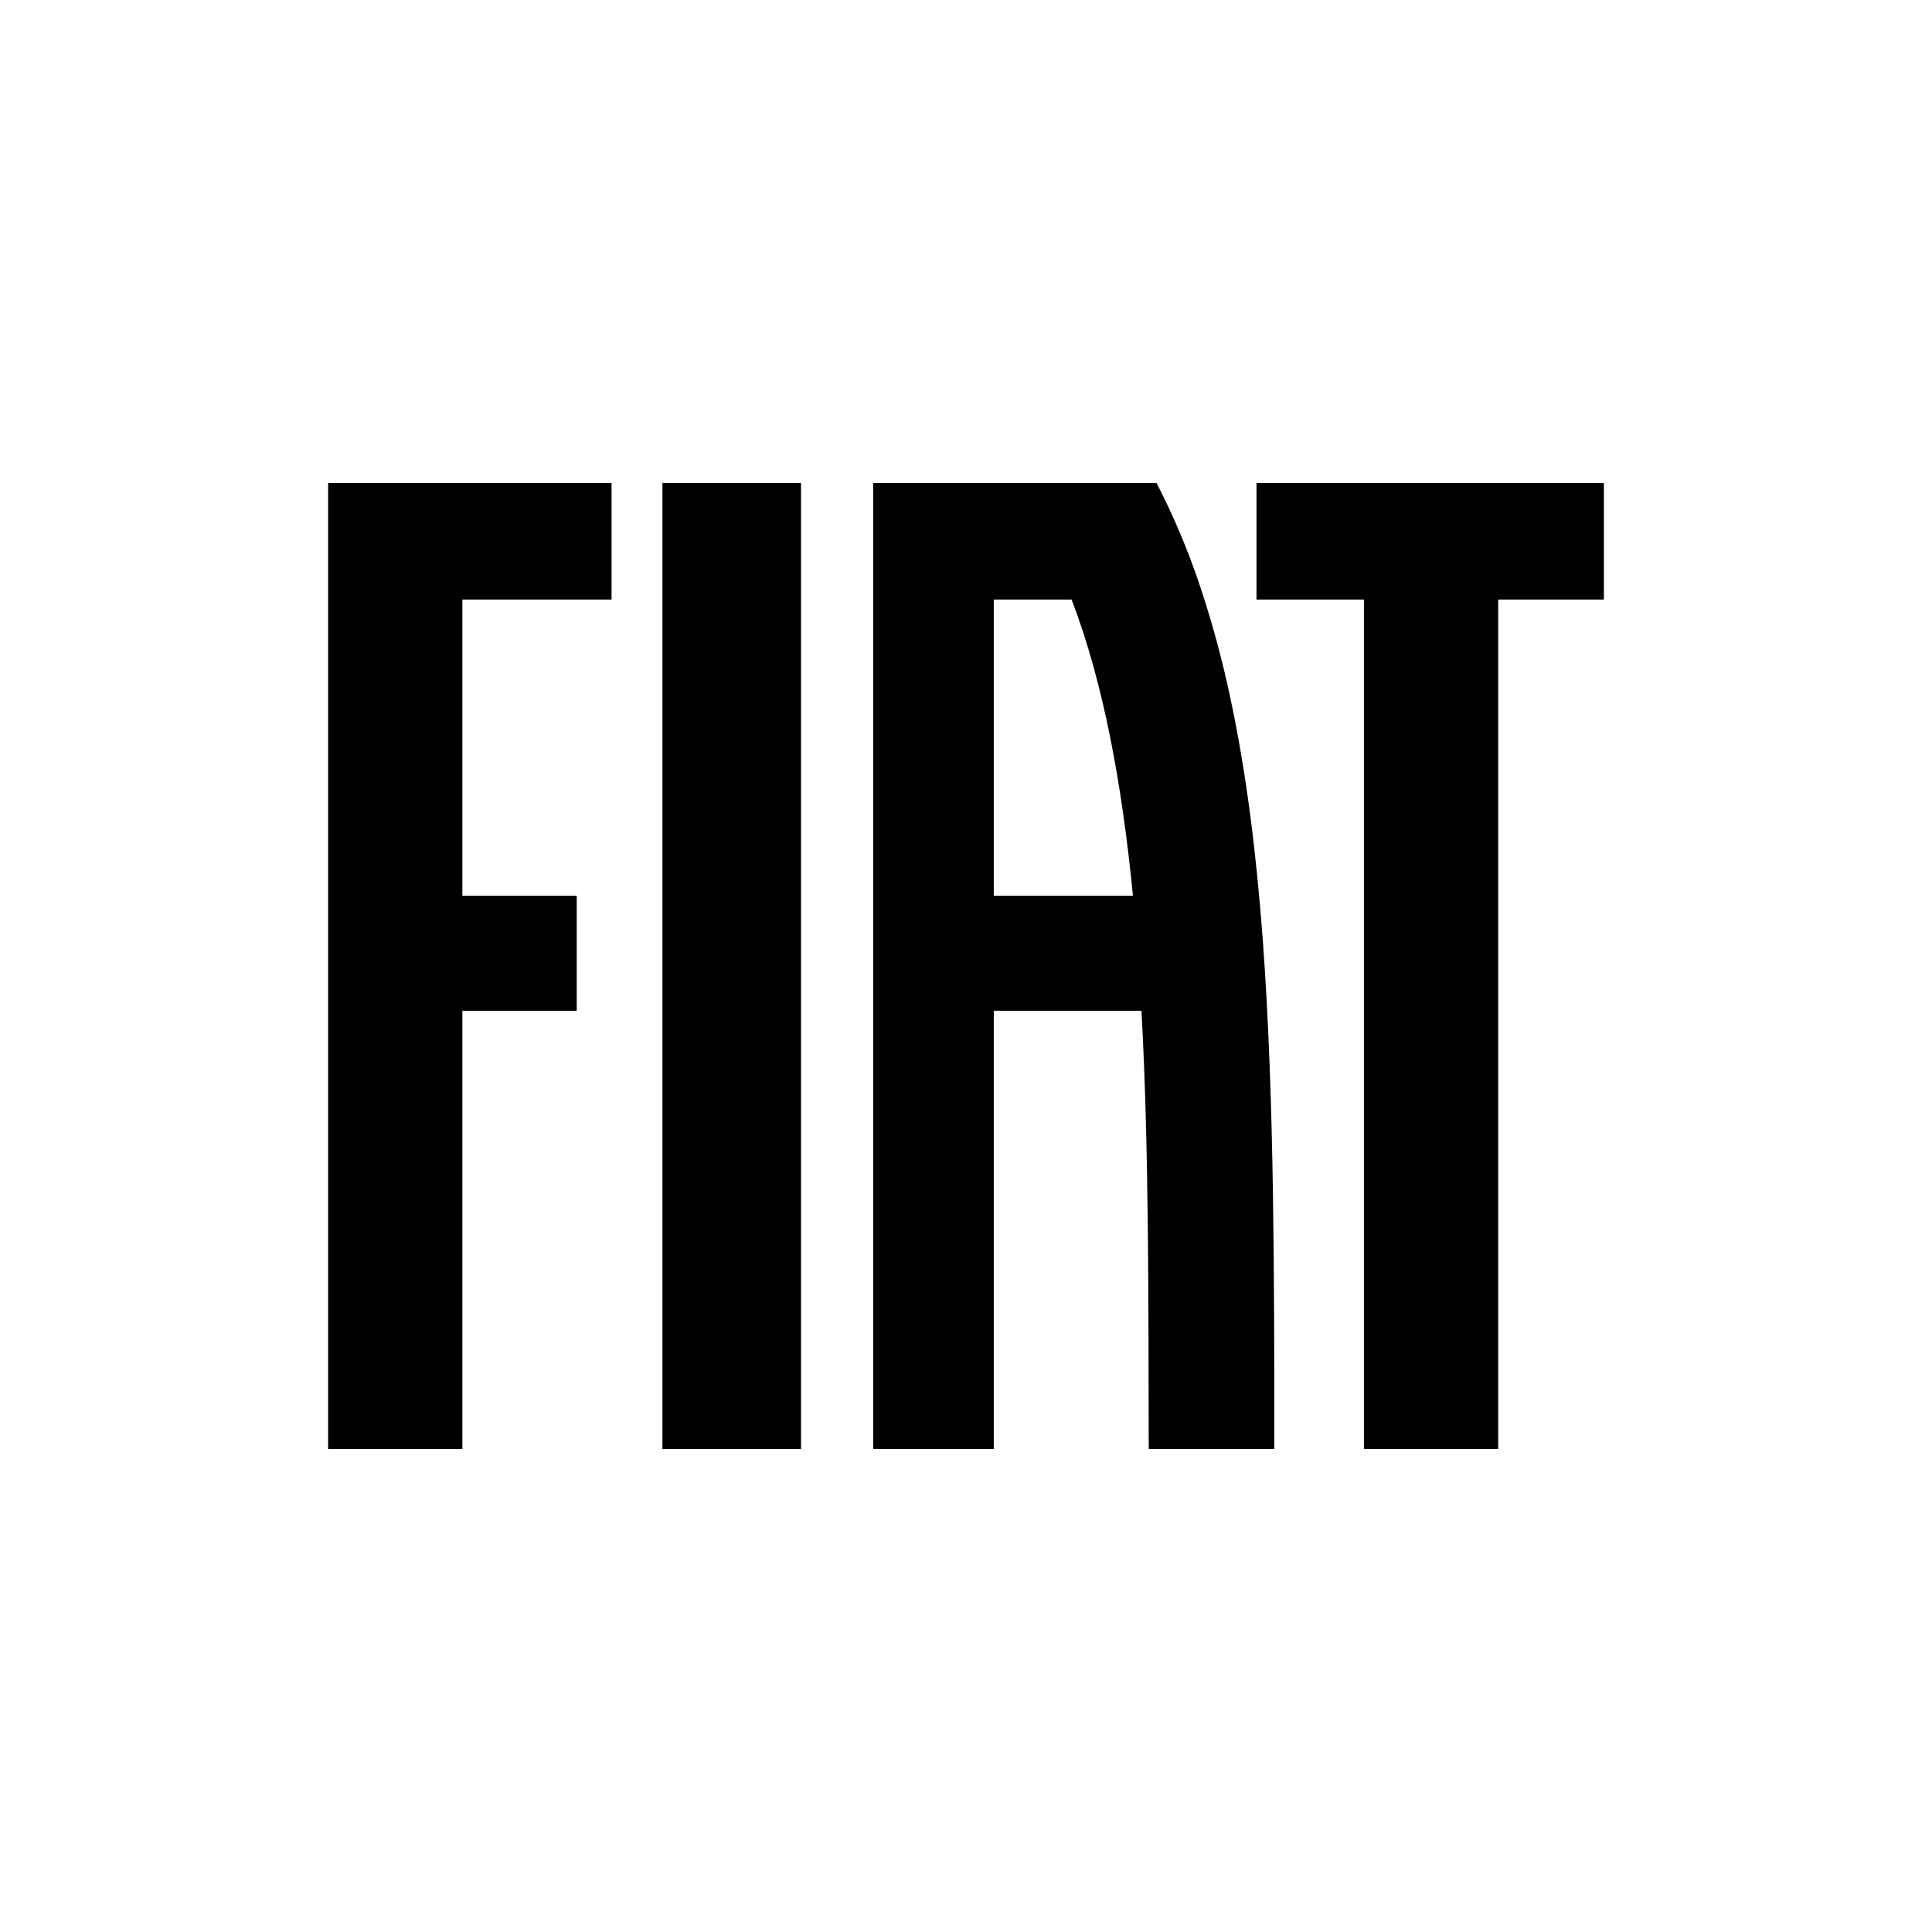 <?xml version="1.0" encoding="UTF-8"?>
<svg width="512px" height="512px" viewBox="0 0 512 512" version="1.1" xmlns="http://www.w3.org/2000/svg" xmlns:xlink="http://www.w3.org/1999/xlink">
    <title>bertoni-logo-square-fiat</title>
    <g id="bertoni-logo-square-fiat" stroke="none" stroke-width="1" fill="none" fill-rule="evenodd">
        <path d="M175.554,128 L212.278,128 L212.278,384 L175.554,384 L175.554,128 Z M332.985,128 L332.985,158.889 L361.457,158.889 L361.457,384 L397.039,384 L397.039,158.889 L425.049,158.889 L425.049,128 L332.985,128 Z M86.951,384 L122.534,384 L122.534,267.86 L152.839,267.86 L152.839,237.395 L122.534,237.395 L122.534,158.889 L162.067,158.889 L162.067,128 L86.951,128 L86.951,384 Z M337.702,367.231 C337.71,372.84 337.712,378.43 337.712,384 L304.429,384 C304.4,374.315 304.378,364.583 304.363,354.802 C304.336,345.037 304.29,335.255 304.184,325.506 C303.974,306.027 303.527,286.625 302.509,267.86 L263.364,267.86 L263.364,384 L231.405,384 L231.405,128 L306.496,128 C311.043,136.807 314.9,145.953 318.031,155.357 C321.271,165.075 323.952,174.971 326.062,184.995 C328.243,195.187 329.978,205.695 331.372,216.388 C332.766,227.077 333.827,238.013 334.646,249.047 C335.465,260.076 336.049,271.296 336.473,282.526 C336.897,293.746 337.168,305.125 337.345,316.417 C337.522,327.683 337.611,339.129 337.658,350.351 C337.681,355.992 337.696,361.618 337.702,367.231 Z M300.242,237.395 C297.382,208.124 292.476,181.032 283.981,158.889 L263.364,158.889 L263.364,237.395 L300.242,237.395 Z" id="fiat" fill="#000000" fill-rule="nonzero"></path>
    </g>
</svg>